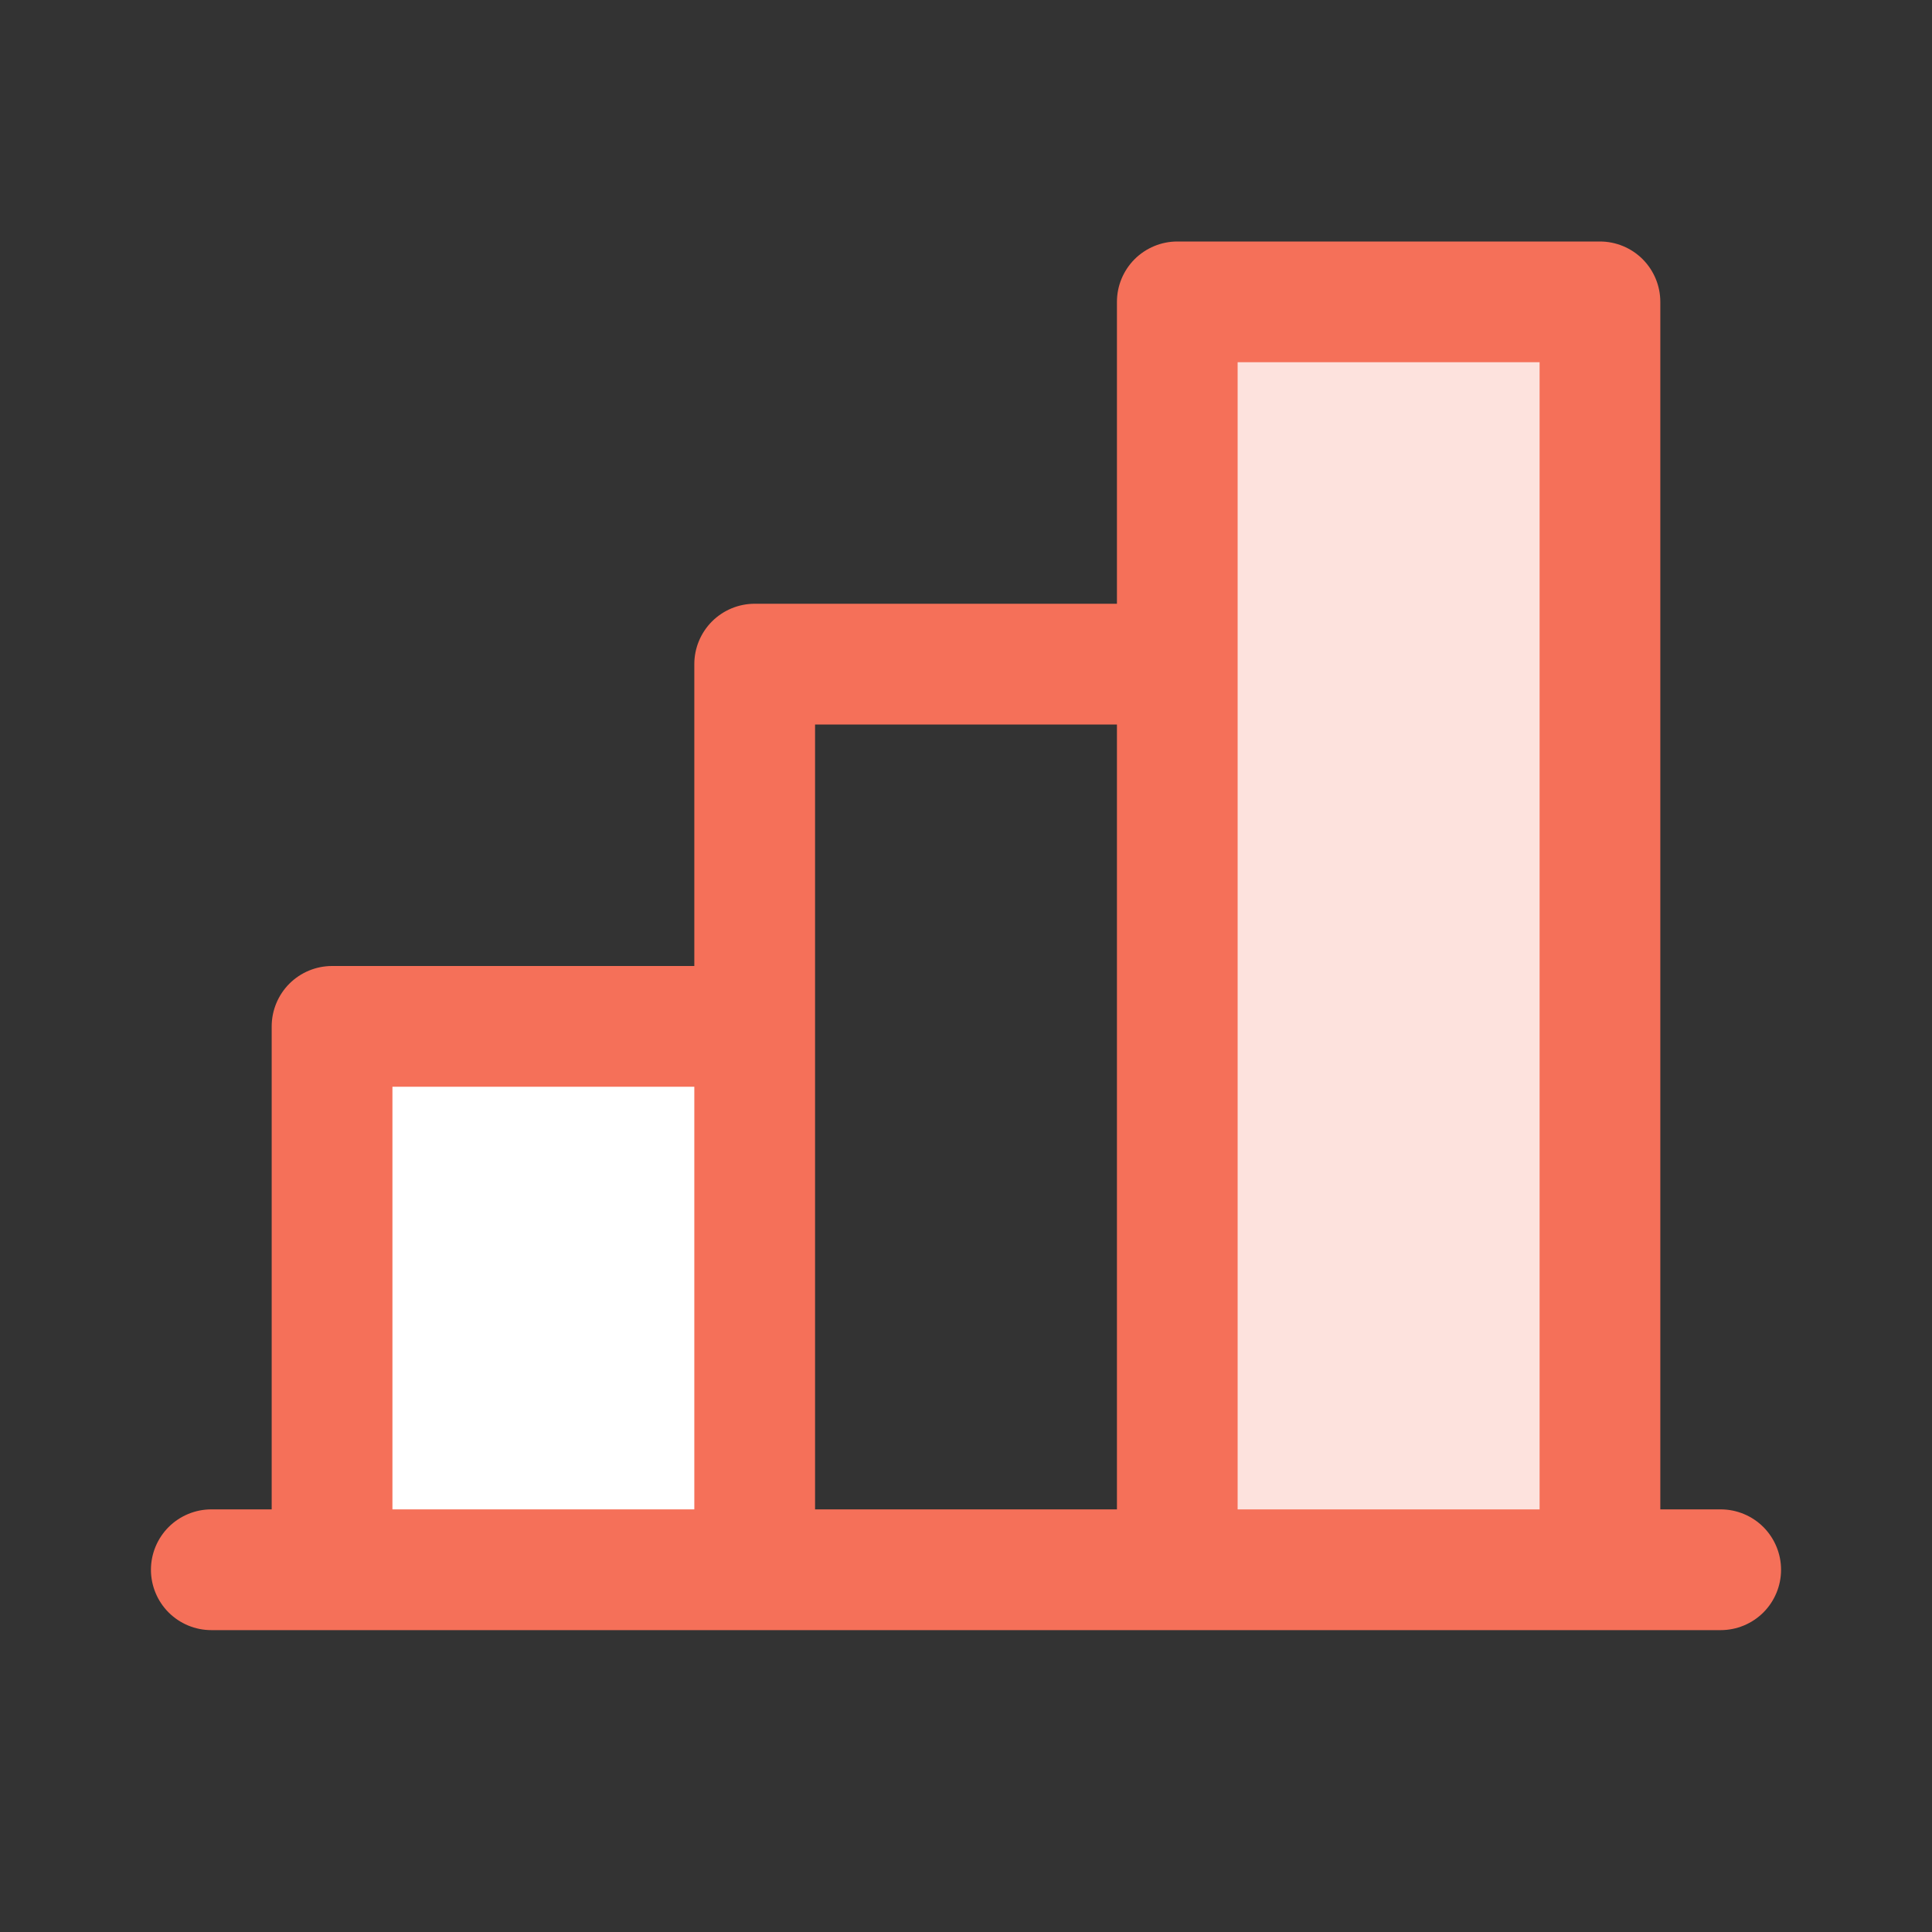 <svg width="40" height="40" viewBox="0 0 40 40" fill="none" xmlns="http://www.w3.org/2000/svg">
    <rect x="0" y="0" width="40" height="40" fill="#333333" stroke="none"/>
    <g opacity="0.2">
        <path opacity="0.2" d="M33.125 6.25H24.375V32.5H33.125V6.25Z" fill="#F57059"/>
    </g>
    <path d="M35.625 31.25H34.375V6.25C34.375 5.918 34.243 5.601 34.009 5.366C33.775 5.132 33.456 5 33.125 5H24.375C24.044 5 23.726 5.132 23.491 5.366C23.257 5.601 23.125 5.918 23.125 6.25V12.5H15.625C15.293 12.5 14.976 12.632 14.741 12.866C14.507 13.101 14.375 13.418 14.375 13.75V20H6.875C6.543 20 6.226 20.132 5.991 20.366C5.757 20.601 5.625 20.919 5.625 21.25V31.25H4.375C4.043 31.25 3.726 31.382 3.491 31.616C3.257 31.851 3.125 32.169 3.125 32.5C3.125 32.831 3.257 33.15 3.491 33.384C3.726 33.618 4.043 33.75 4.375 33.75H35.625C35.956 33.75 36.275 33.618 36.509 33.384C36.743 33.15 36.875 32.831 36.875 32.5C36.875 32.169 36.743 31.851 36.509 31.616C36.275 31.382 35.956 31.25 35.625 31.25ZM16.875 15H23.125V31.25H16.875V15Z" fill="#F57059"/>
    <path d="M14.375 22.5H8.125V31.25H14.375V22.5Z" fill="white"/>
    <path d="M25.625 7.5V31.25H31.875V7.5H25.625Z" fill="white"/>
    <path opacity="0.2" d="M25.625 7.5V31.25H31.875V7.5H25.625Z" fill="#F57059"/>
</svg>
